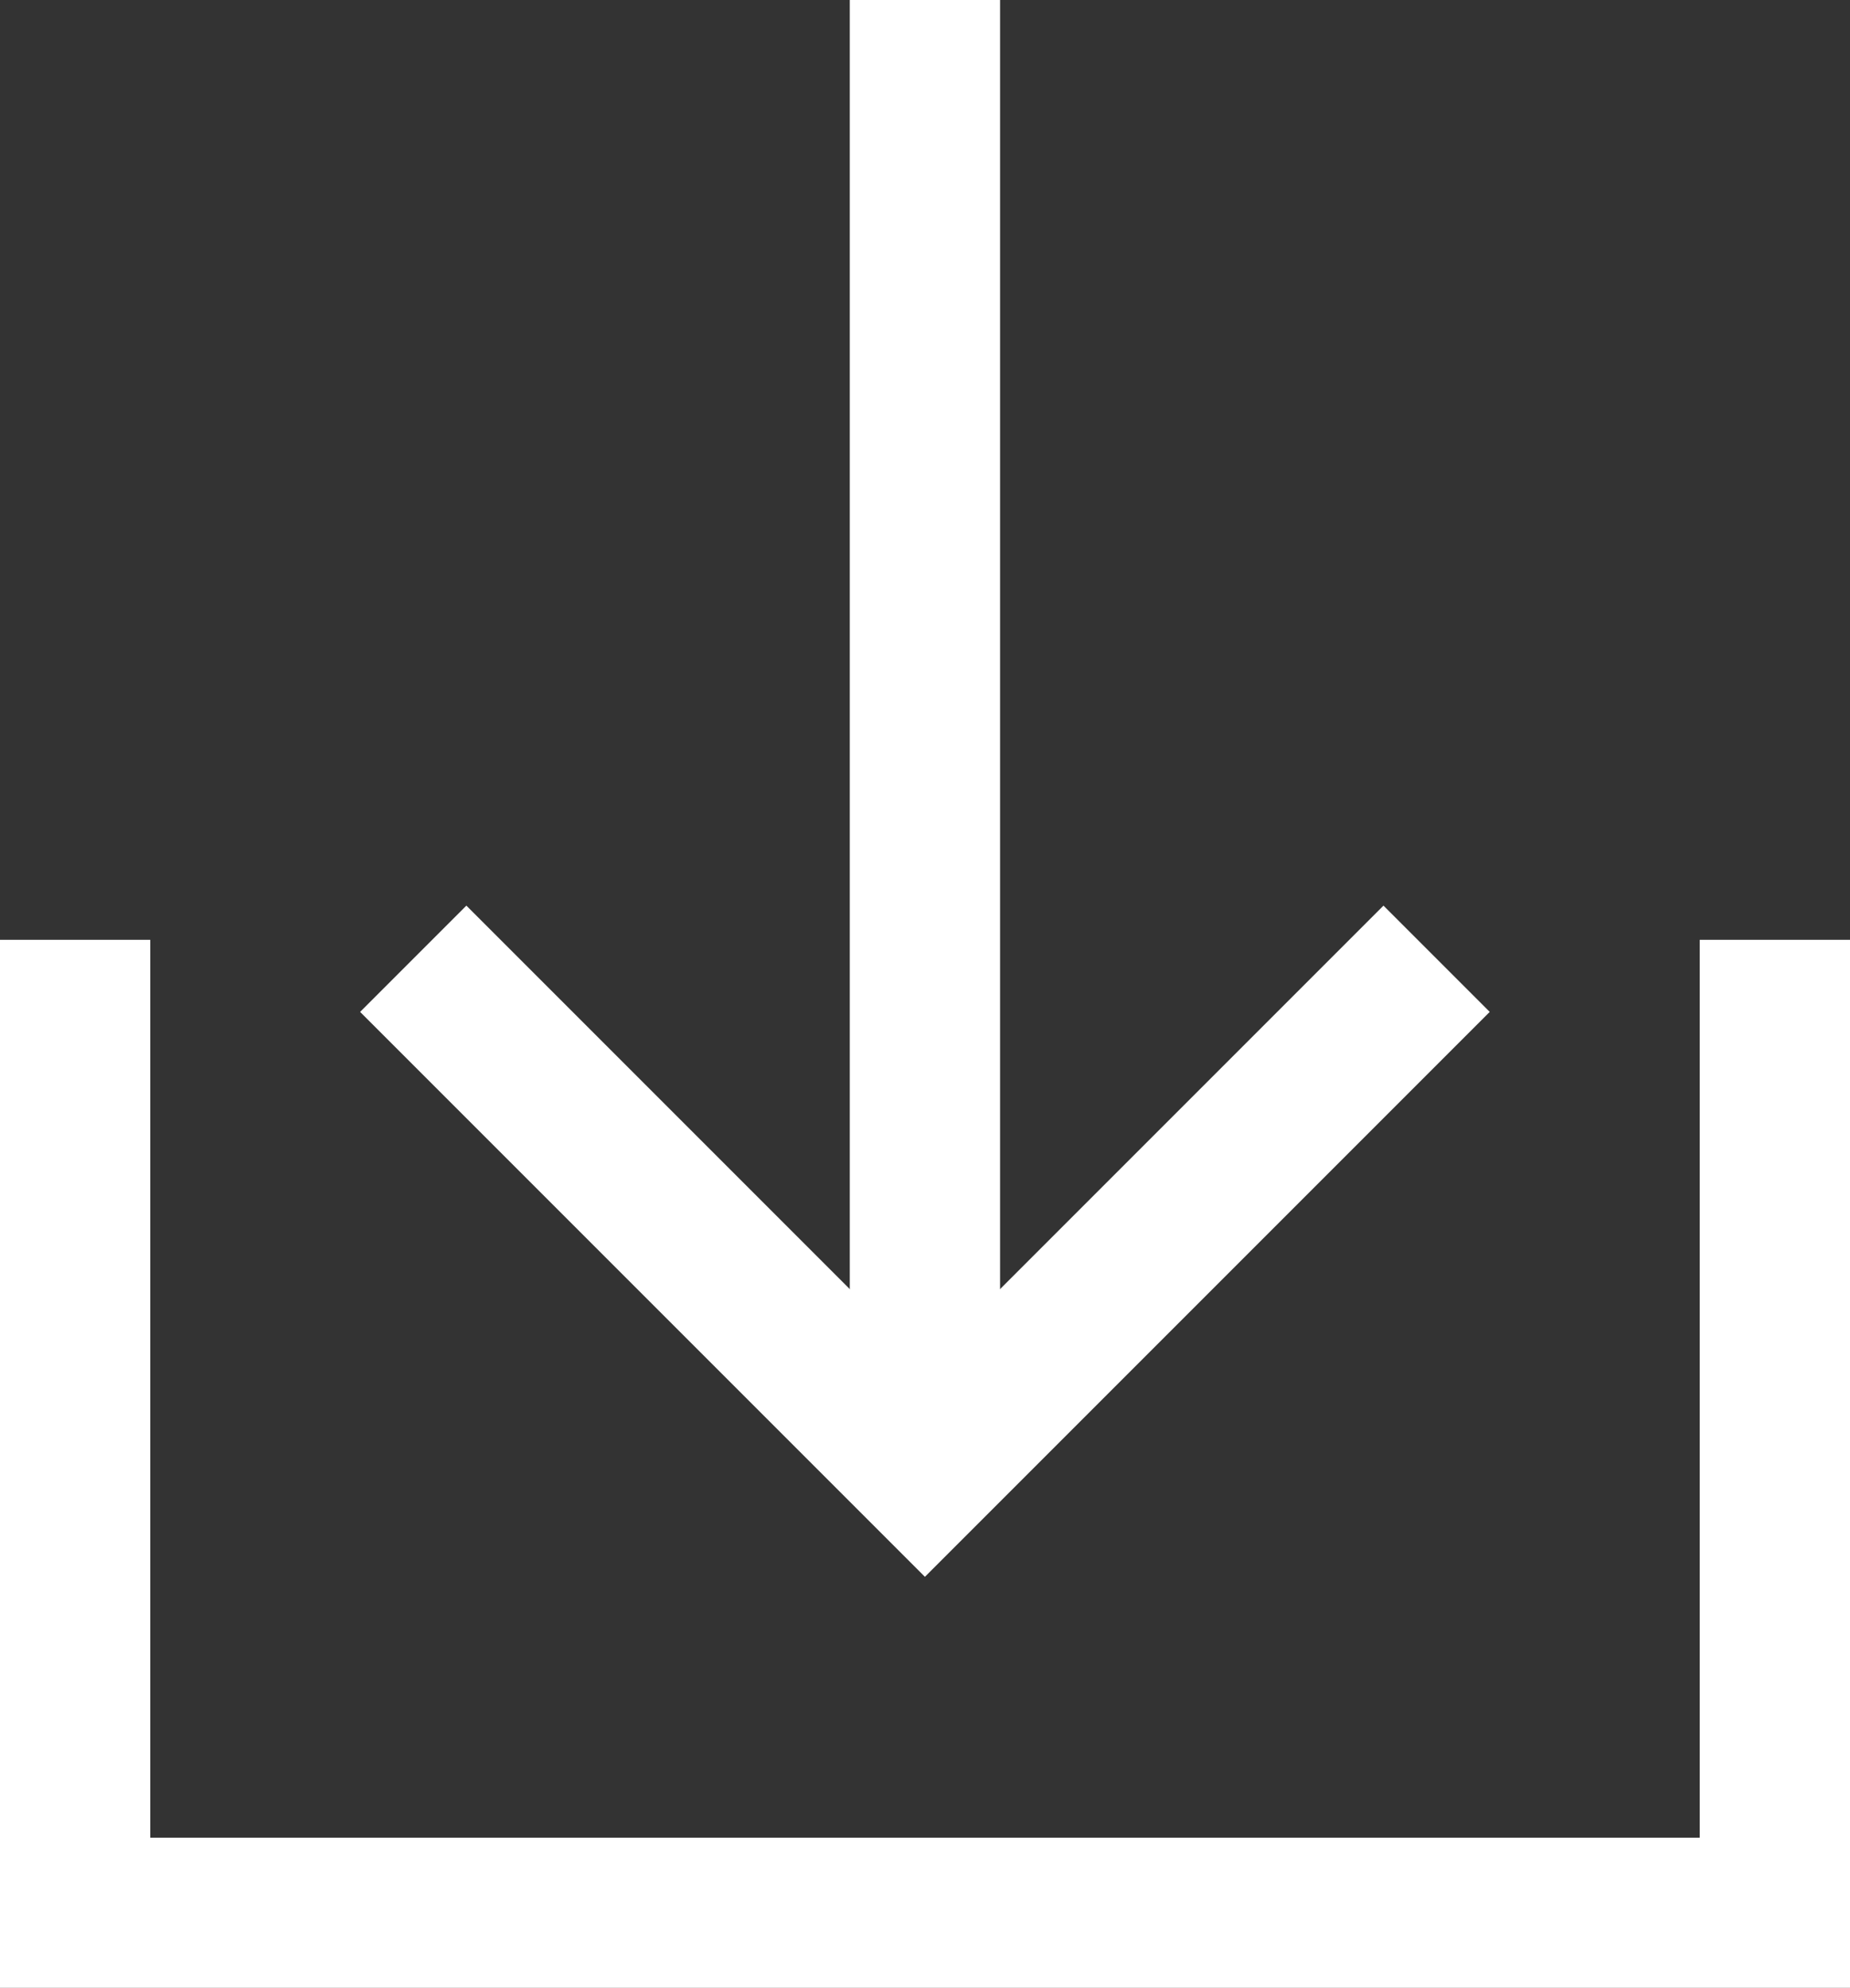 <svg height="13.226" viewBox="0 0 12.311 13.226" width="12.311" xmlns="http://www.w3.org/2000/svg"><rect x="0" y="0" width="12.311" height="13.226" fill="#333333" stroke="none"/><g fill="none" stroke="#fff"><path d="m264.661 3466.614v9.784" transform="translate(-258.506 -3466.614)"/><path d="m259.452 3485.264 3.405 3.405 3.405-3.405" transform="translate(-256.702 -3478.885)"/><path d="m255.663 3485.318v6.474h11.311v-6.474" transform="translate(-255.163 -3479.065)"/></g></svg>